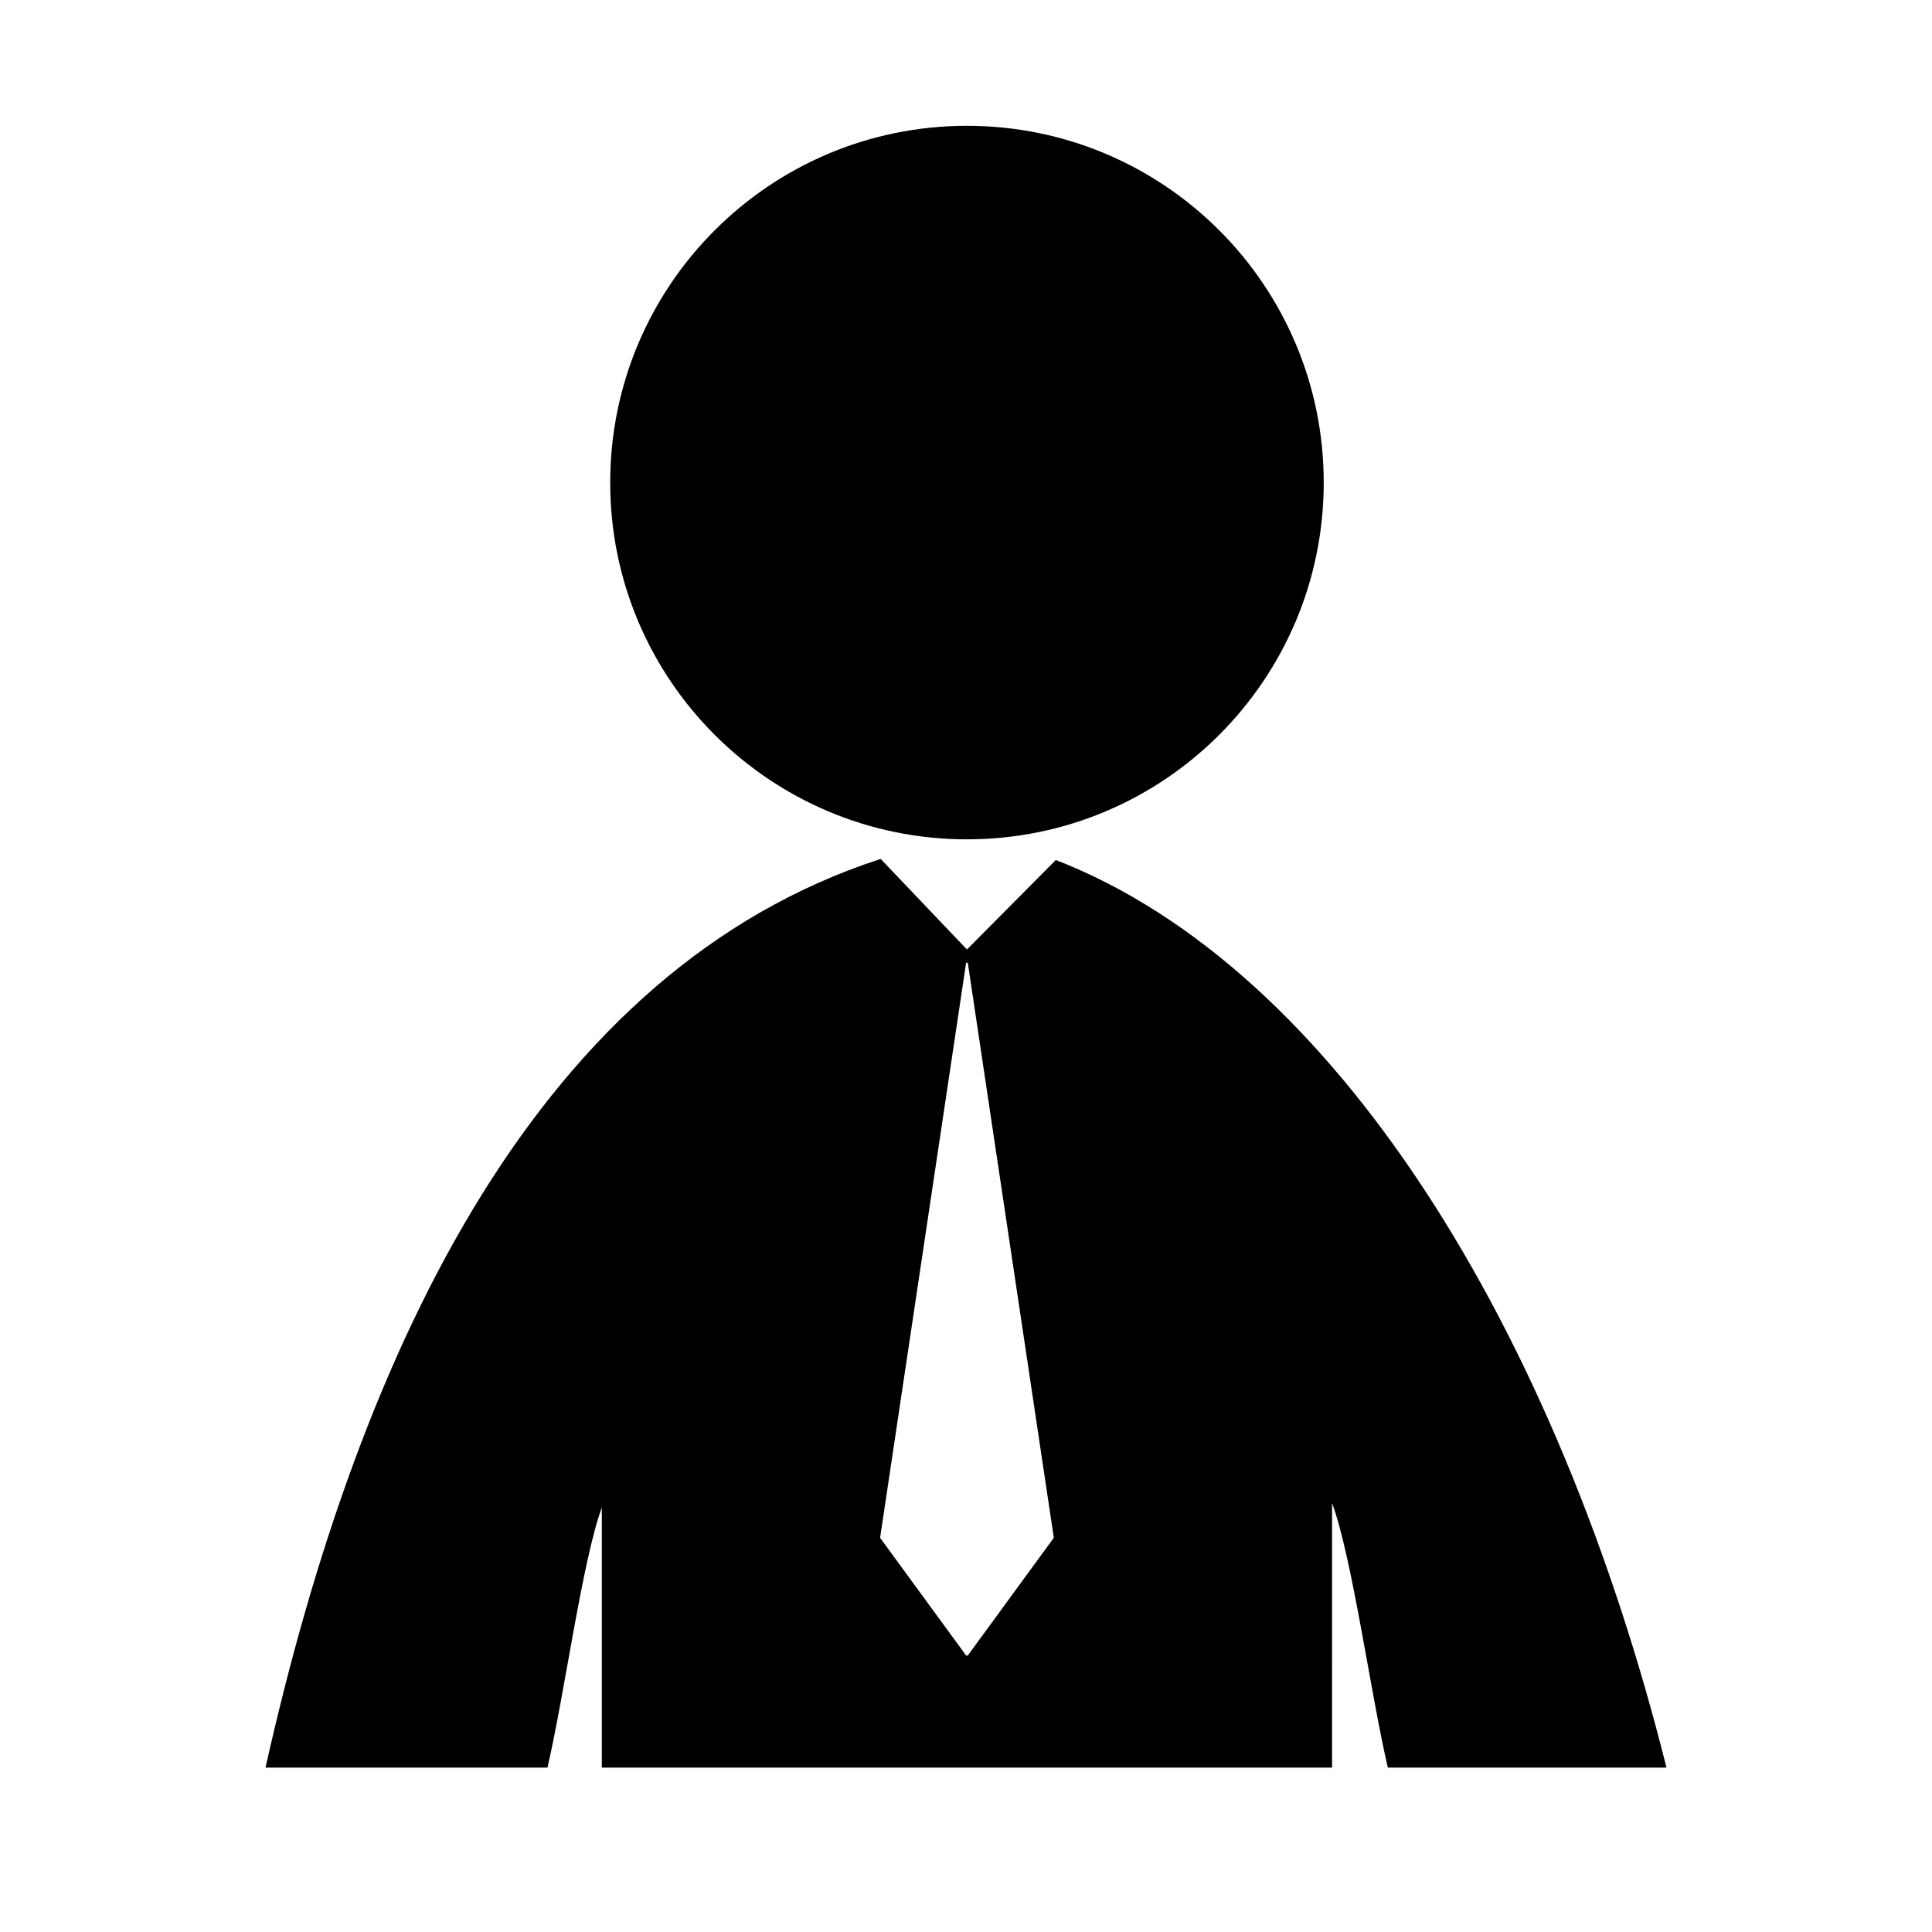 <?xml version="1.0" encoding="UTF-8"?>
<!-- Uploaded to: ICON Repo, www.iconrepo.com, Generator: ICON Repo Mixer Tools -->
<svg fill="#000000" width="800px" height="800px" version="1.1" viewBox="144 144 512 512" xmlns="http://www.w3.org/2000/svg">
 <g>
  <path d="m494.8 271.89c0 52.215-42.328 94.543-94.547 94.543-52.215 0-94.543-42.328-94.543-94.543 0-52.219 42.328-94.547 94.543-94.547 52.219 0 94.547 42.328 94.547 94.547"/>
  <path d="m423.8 371.91-23.547 23.715-22.836-23.973c-0.082 0.016-0.156 0.016-0.23 0.039-89.477 29.152-137.46 127.48-162.82 240.74h74.719c4.473-19.18 9.262-54.98 14.402-68.926v68.926h193.53l-0.004-70.09c5.289 14.223 10.195 50.387 14.777 70.094h73.844c-28.836-115.27-87.371-211.56-161.83-240.53zm-23.328 210.82h-0.441l-22.797-31.199 22.797-152.4h0.441l22.801 152.4z"/>
 </g>
</svg>